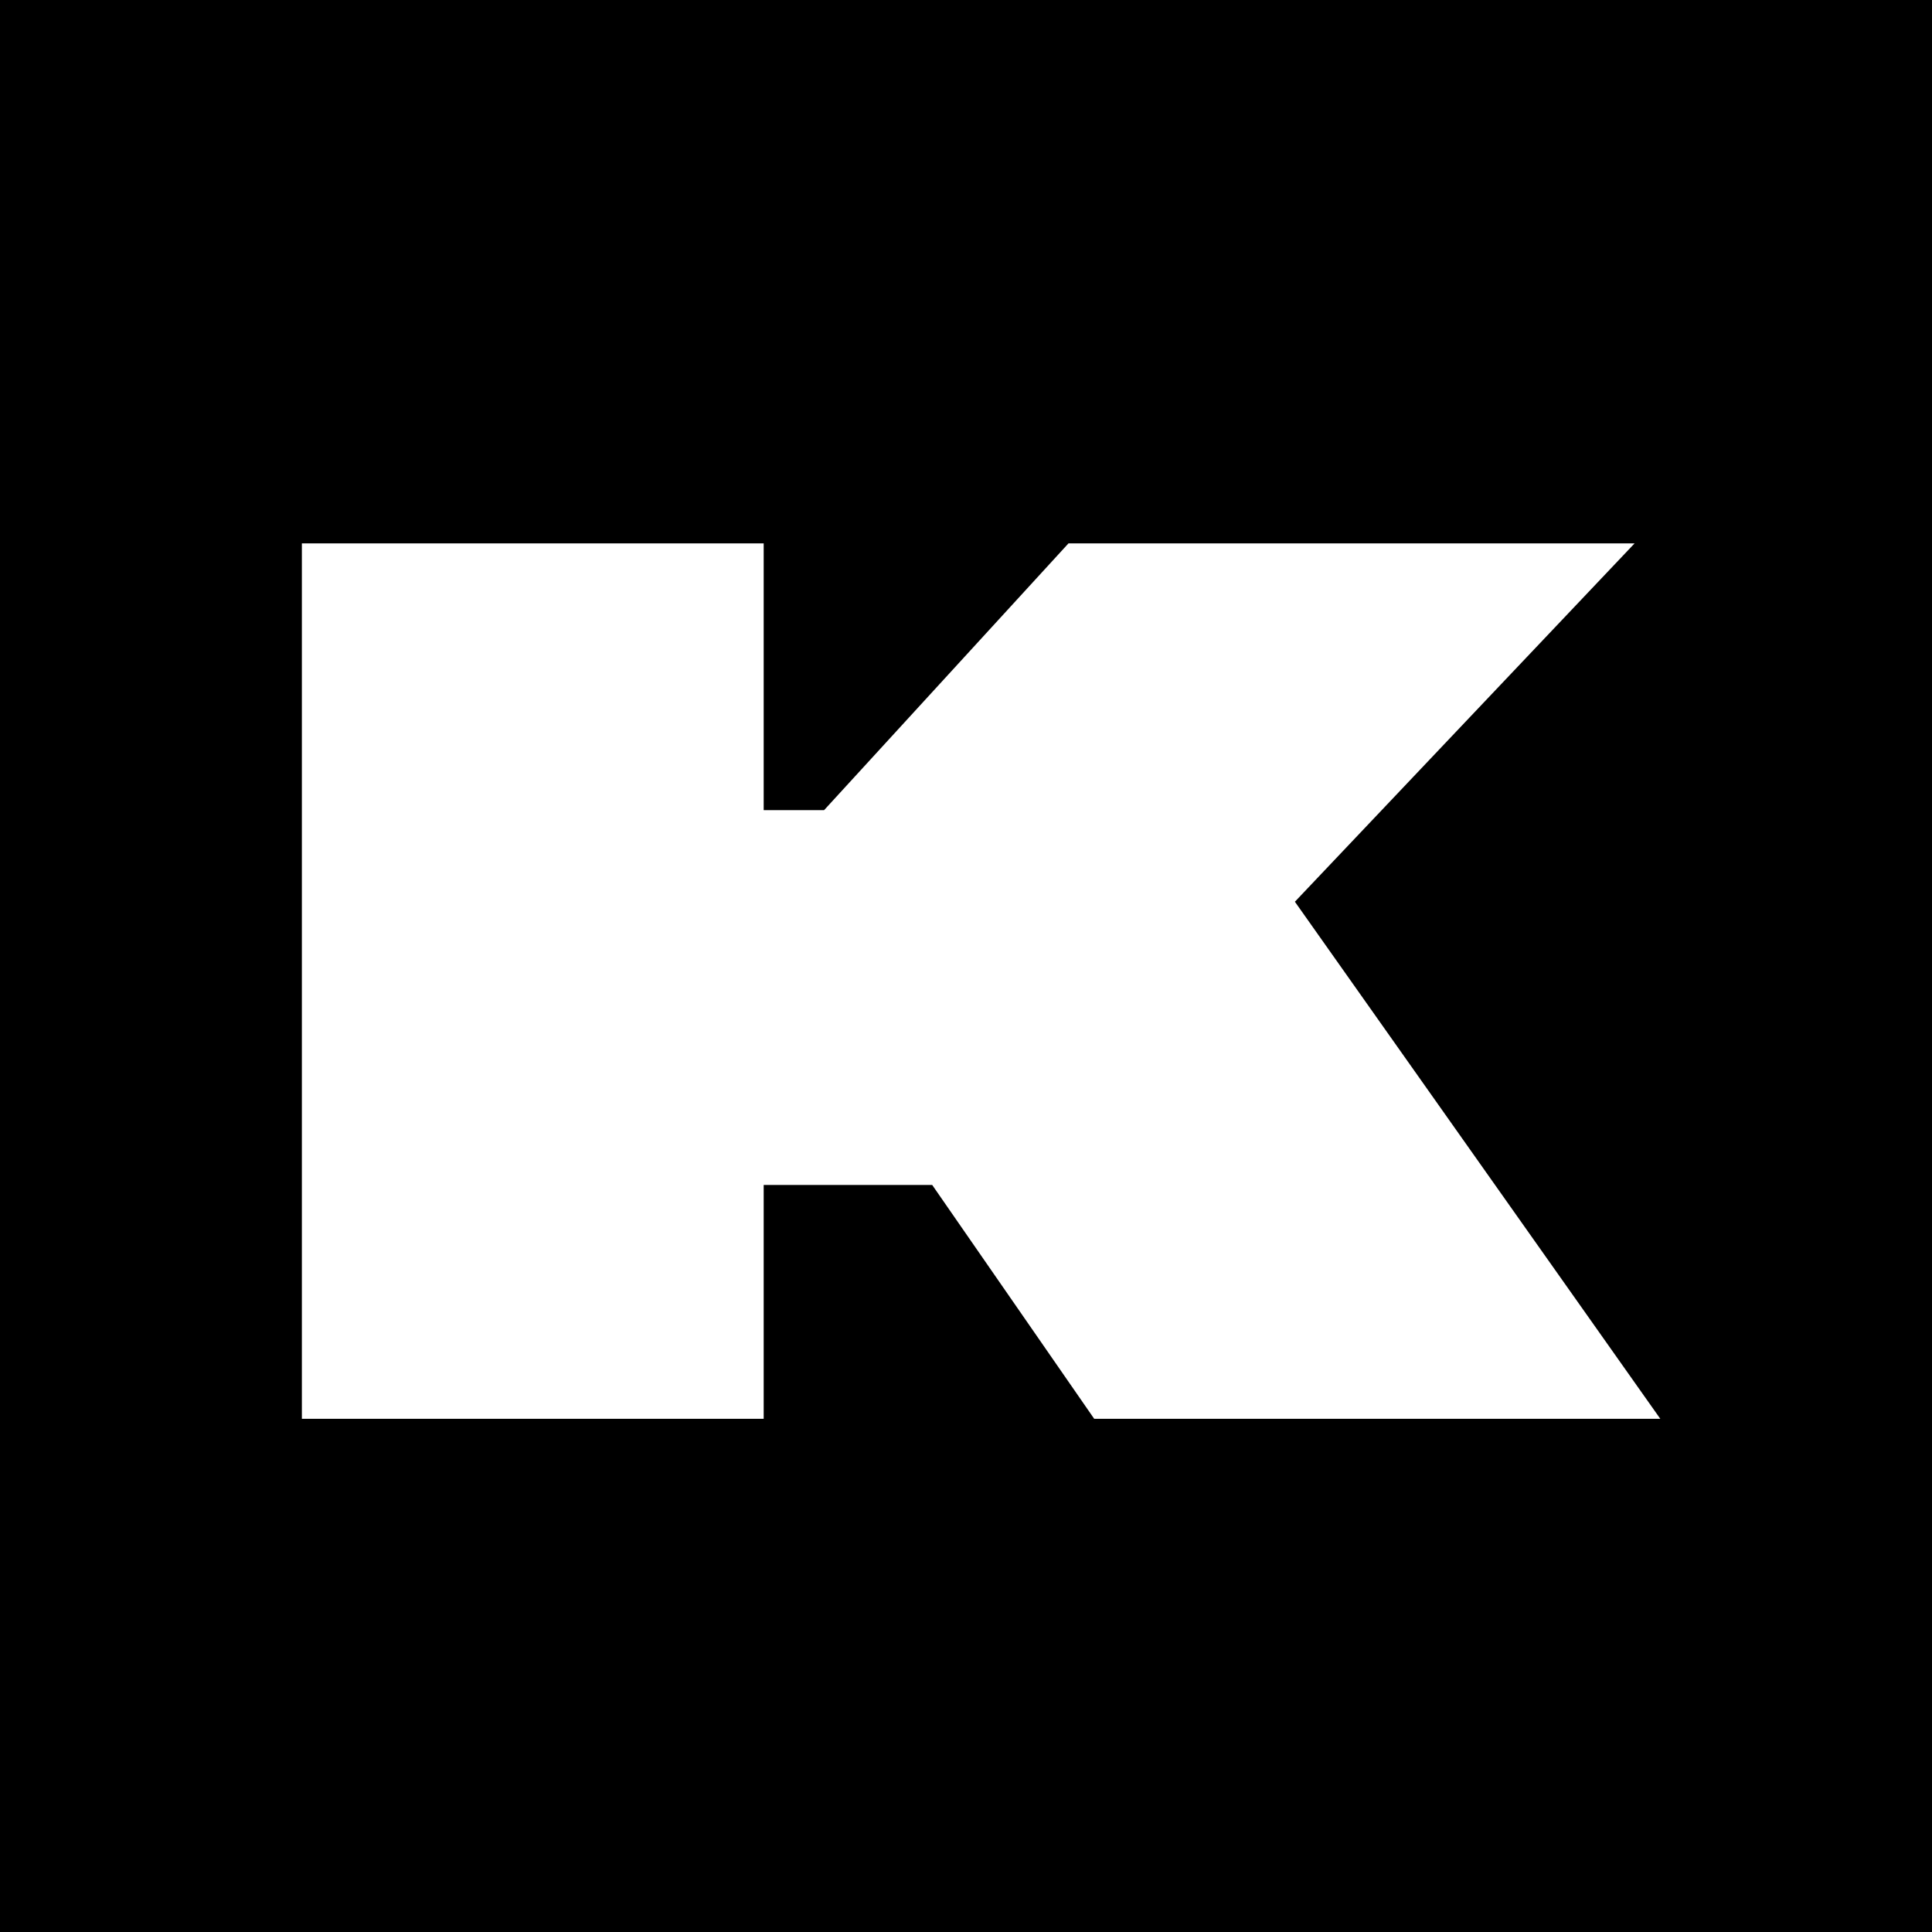 <svg width="64" height="64" viewBox="0 0 64 64" fill="none" xmlns="http://www.w3.org/2000/svg">
<rect width="64" height="64" fill="black"/>
<path d="M30.88 39.253H25.298V47H10V18H25.298V26.837H27.299L35.395 18H54.148L42.895 29.871L55 47H36.247L30.88 39.253Z" fill="white"/>
</svg>

